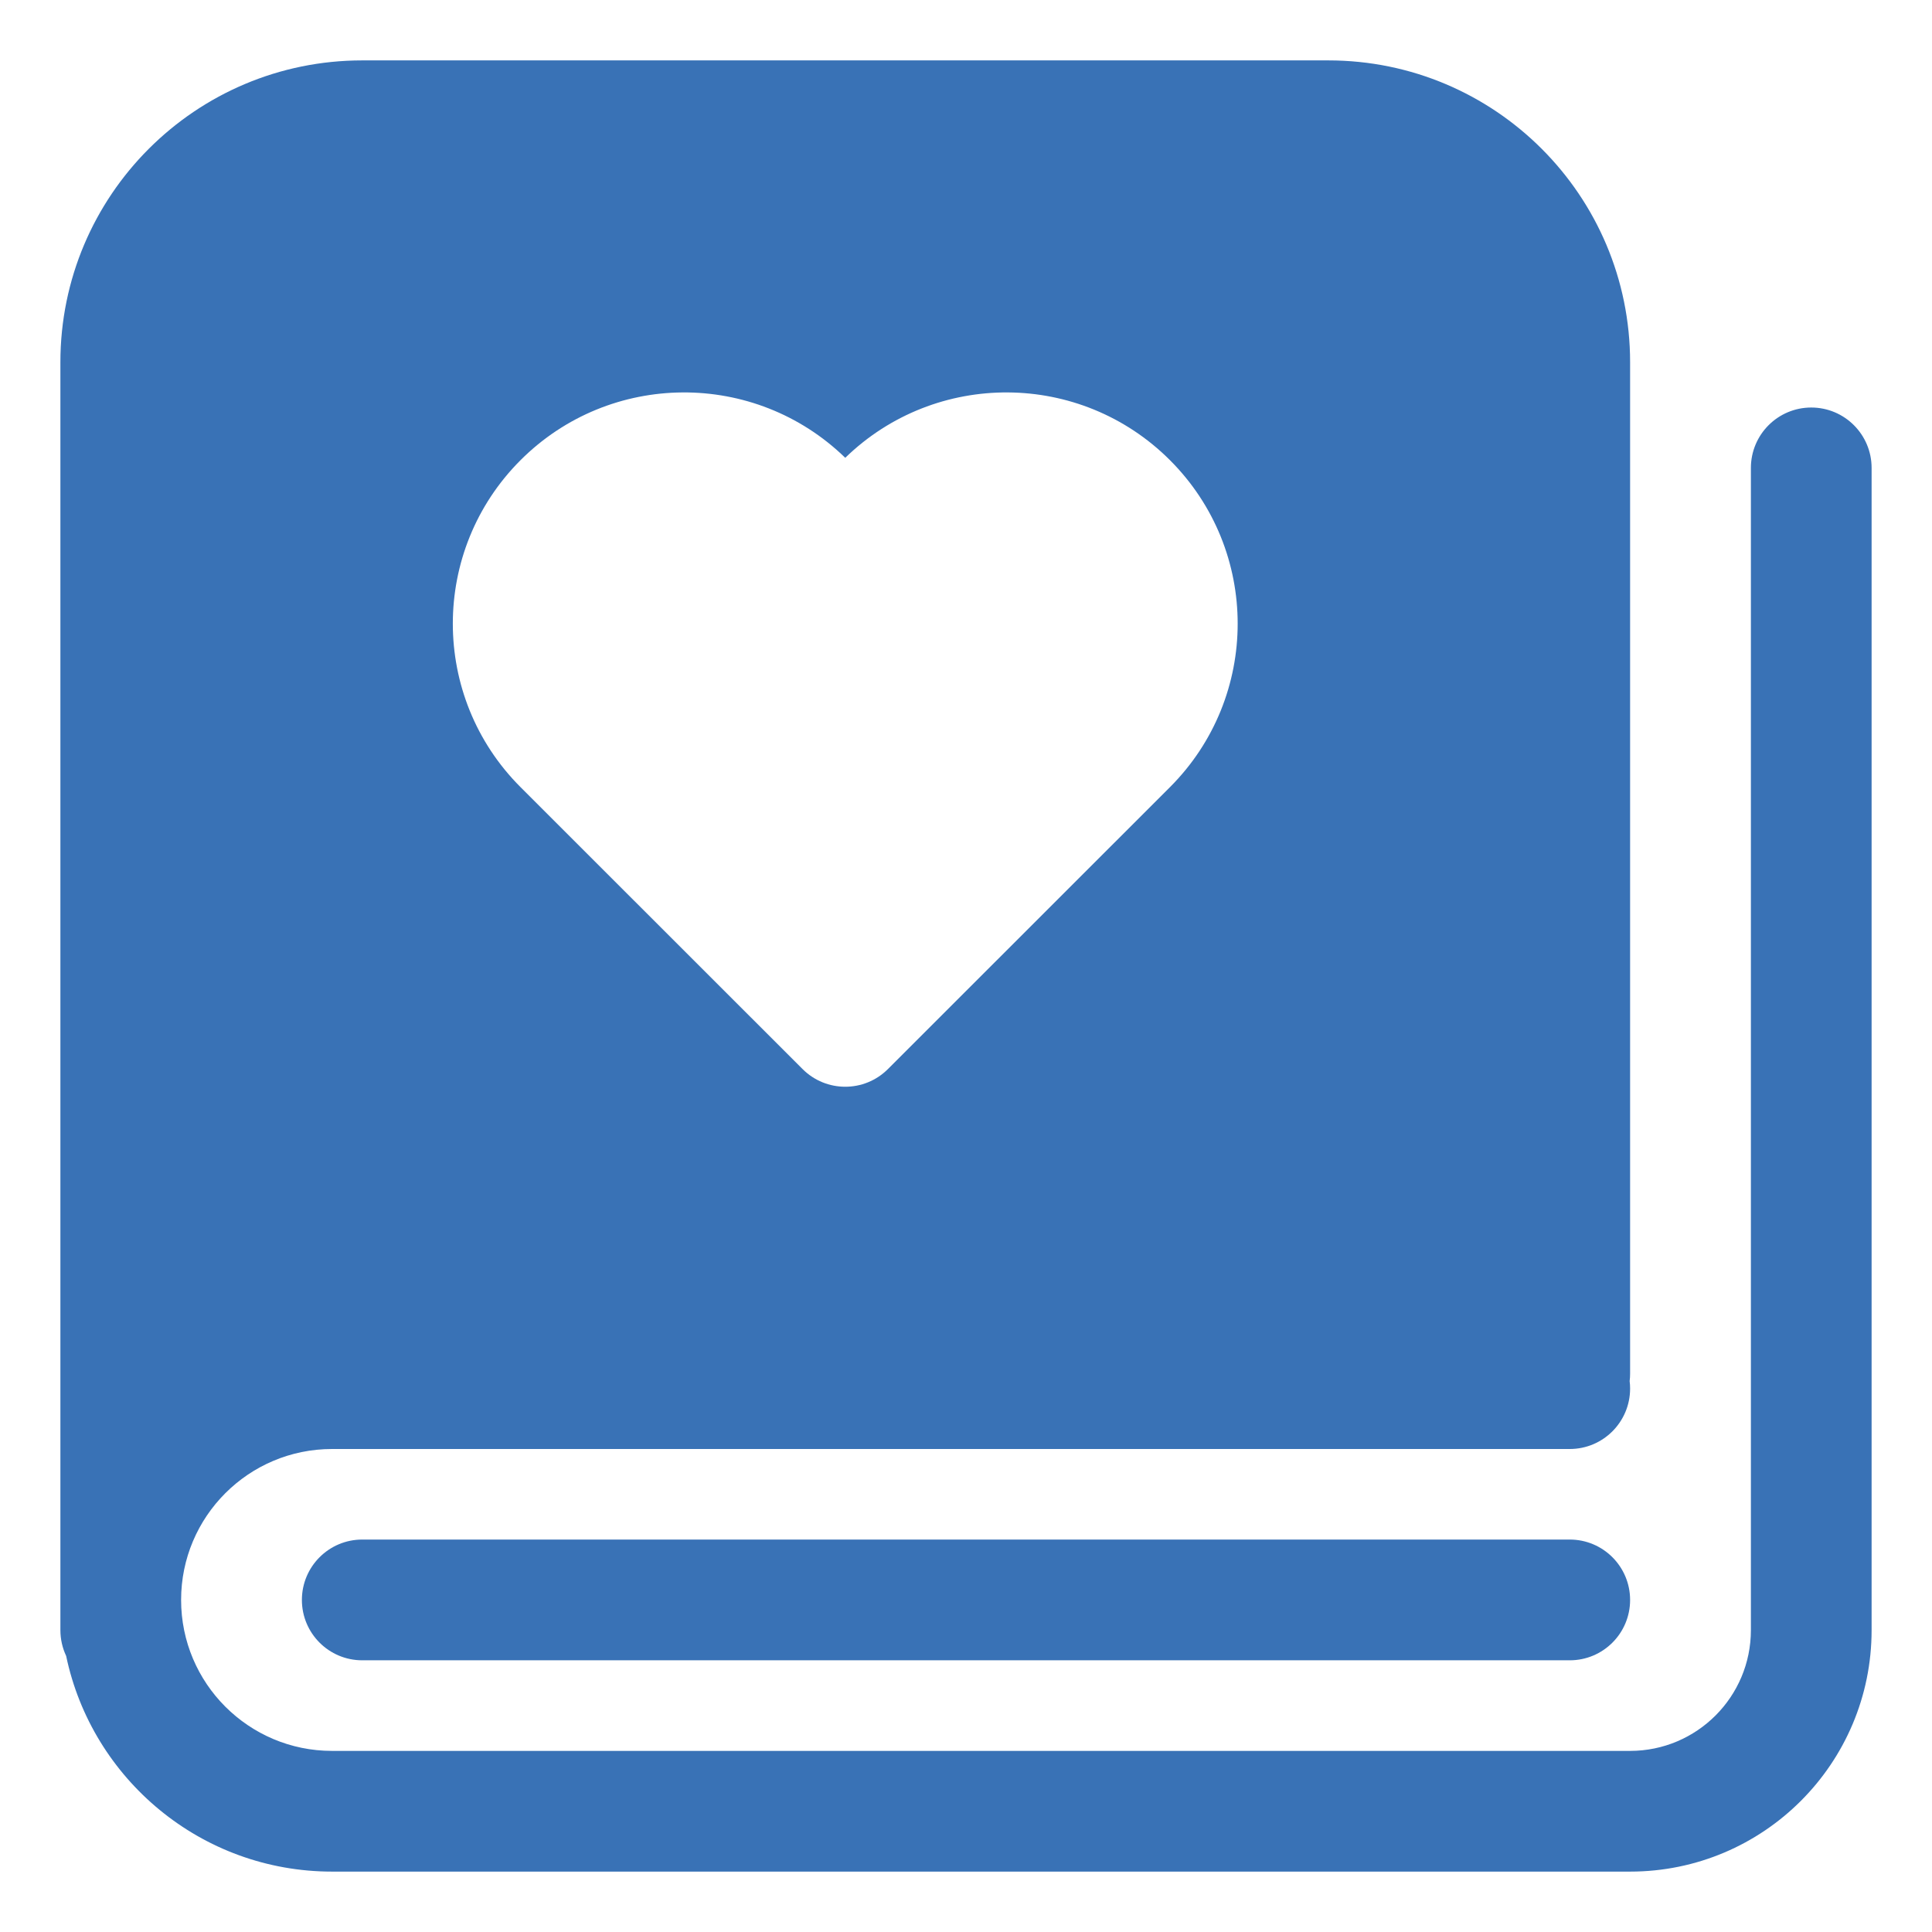 <svg width="46" height="46" viewBox="0 0 46 46" fill="none" xmlns="http://www.w3.org/2000/svg">
<g id="wedding-certificate_11814127 1">
<g id="Group">
<path id="Vector" fill-rule="evenodd" clip-rule="evenodd" d="M8.625 1.438C4.655 1.438 1.438 4.655 1.438 8.625V38.812C1.438 39.032 1.487 39.24 1.575 39.427C2.189 42.36 4.791 44.562 7.906 44.562H38.812C41.988 44.562 44.562 41.988 44.562 38.812V11.141C44.562 10.347 43.919 9.703 43.125 9.703C42.331 9.703 41.688 10.347 41.688 11.141V38.812C41.688 40.4 40.4 41.688 38.812 41.688H7.906C5.921 41.688 4.312 40.078 4.312 38.094C4.312 36.109 5.921 34.5 7.906 34.5H37.375C38.169 34.5 38.812 33.856 38.812 33.062C38.812 33.002 38.809 32.942 38.801 32.883C38.809 32.824 38.812 32.764 38.812 32.703V8.625C38.812 4.655 35.594 1.438 31.625 1.438H8.625ZM20.125 10.9C22.28 8.806 25.724 8.825 27.856 10.956C30.006 13.106 30.006 16.592 27.856 18.742L21.141 25.454C20.58 26.015 19.67 26.015 19.109 25.454L12.394 18.742C10.244 16.592 10.244 13.106 12.394 10.956C14.526 8.825 17.97 8.806 20.125 10.9Z" fill="#3972B6"/>
<path id="Vector_2" d="M8.625 36.656C7.831 36.656 7.188 37.3 7.188 38.094C7.188 38.888 7.831 39.531 8.625 39.531H37.375C38.169 39.531 38.812 38.888 38.812 38.094C38.812 37.3 38.169 36.656 37.375 36.656H8.625Z" fill="#3972B6"/>
</g>
</g>
</svg>
